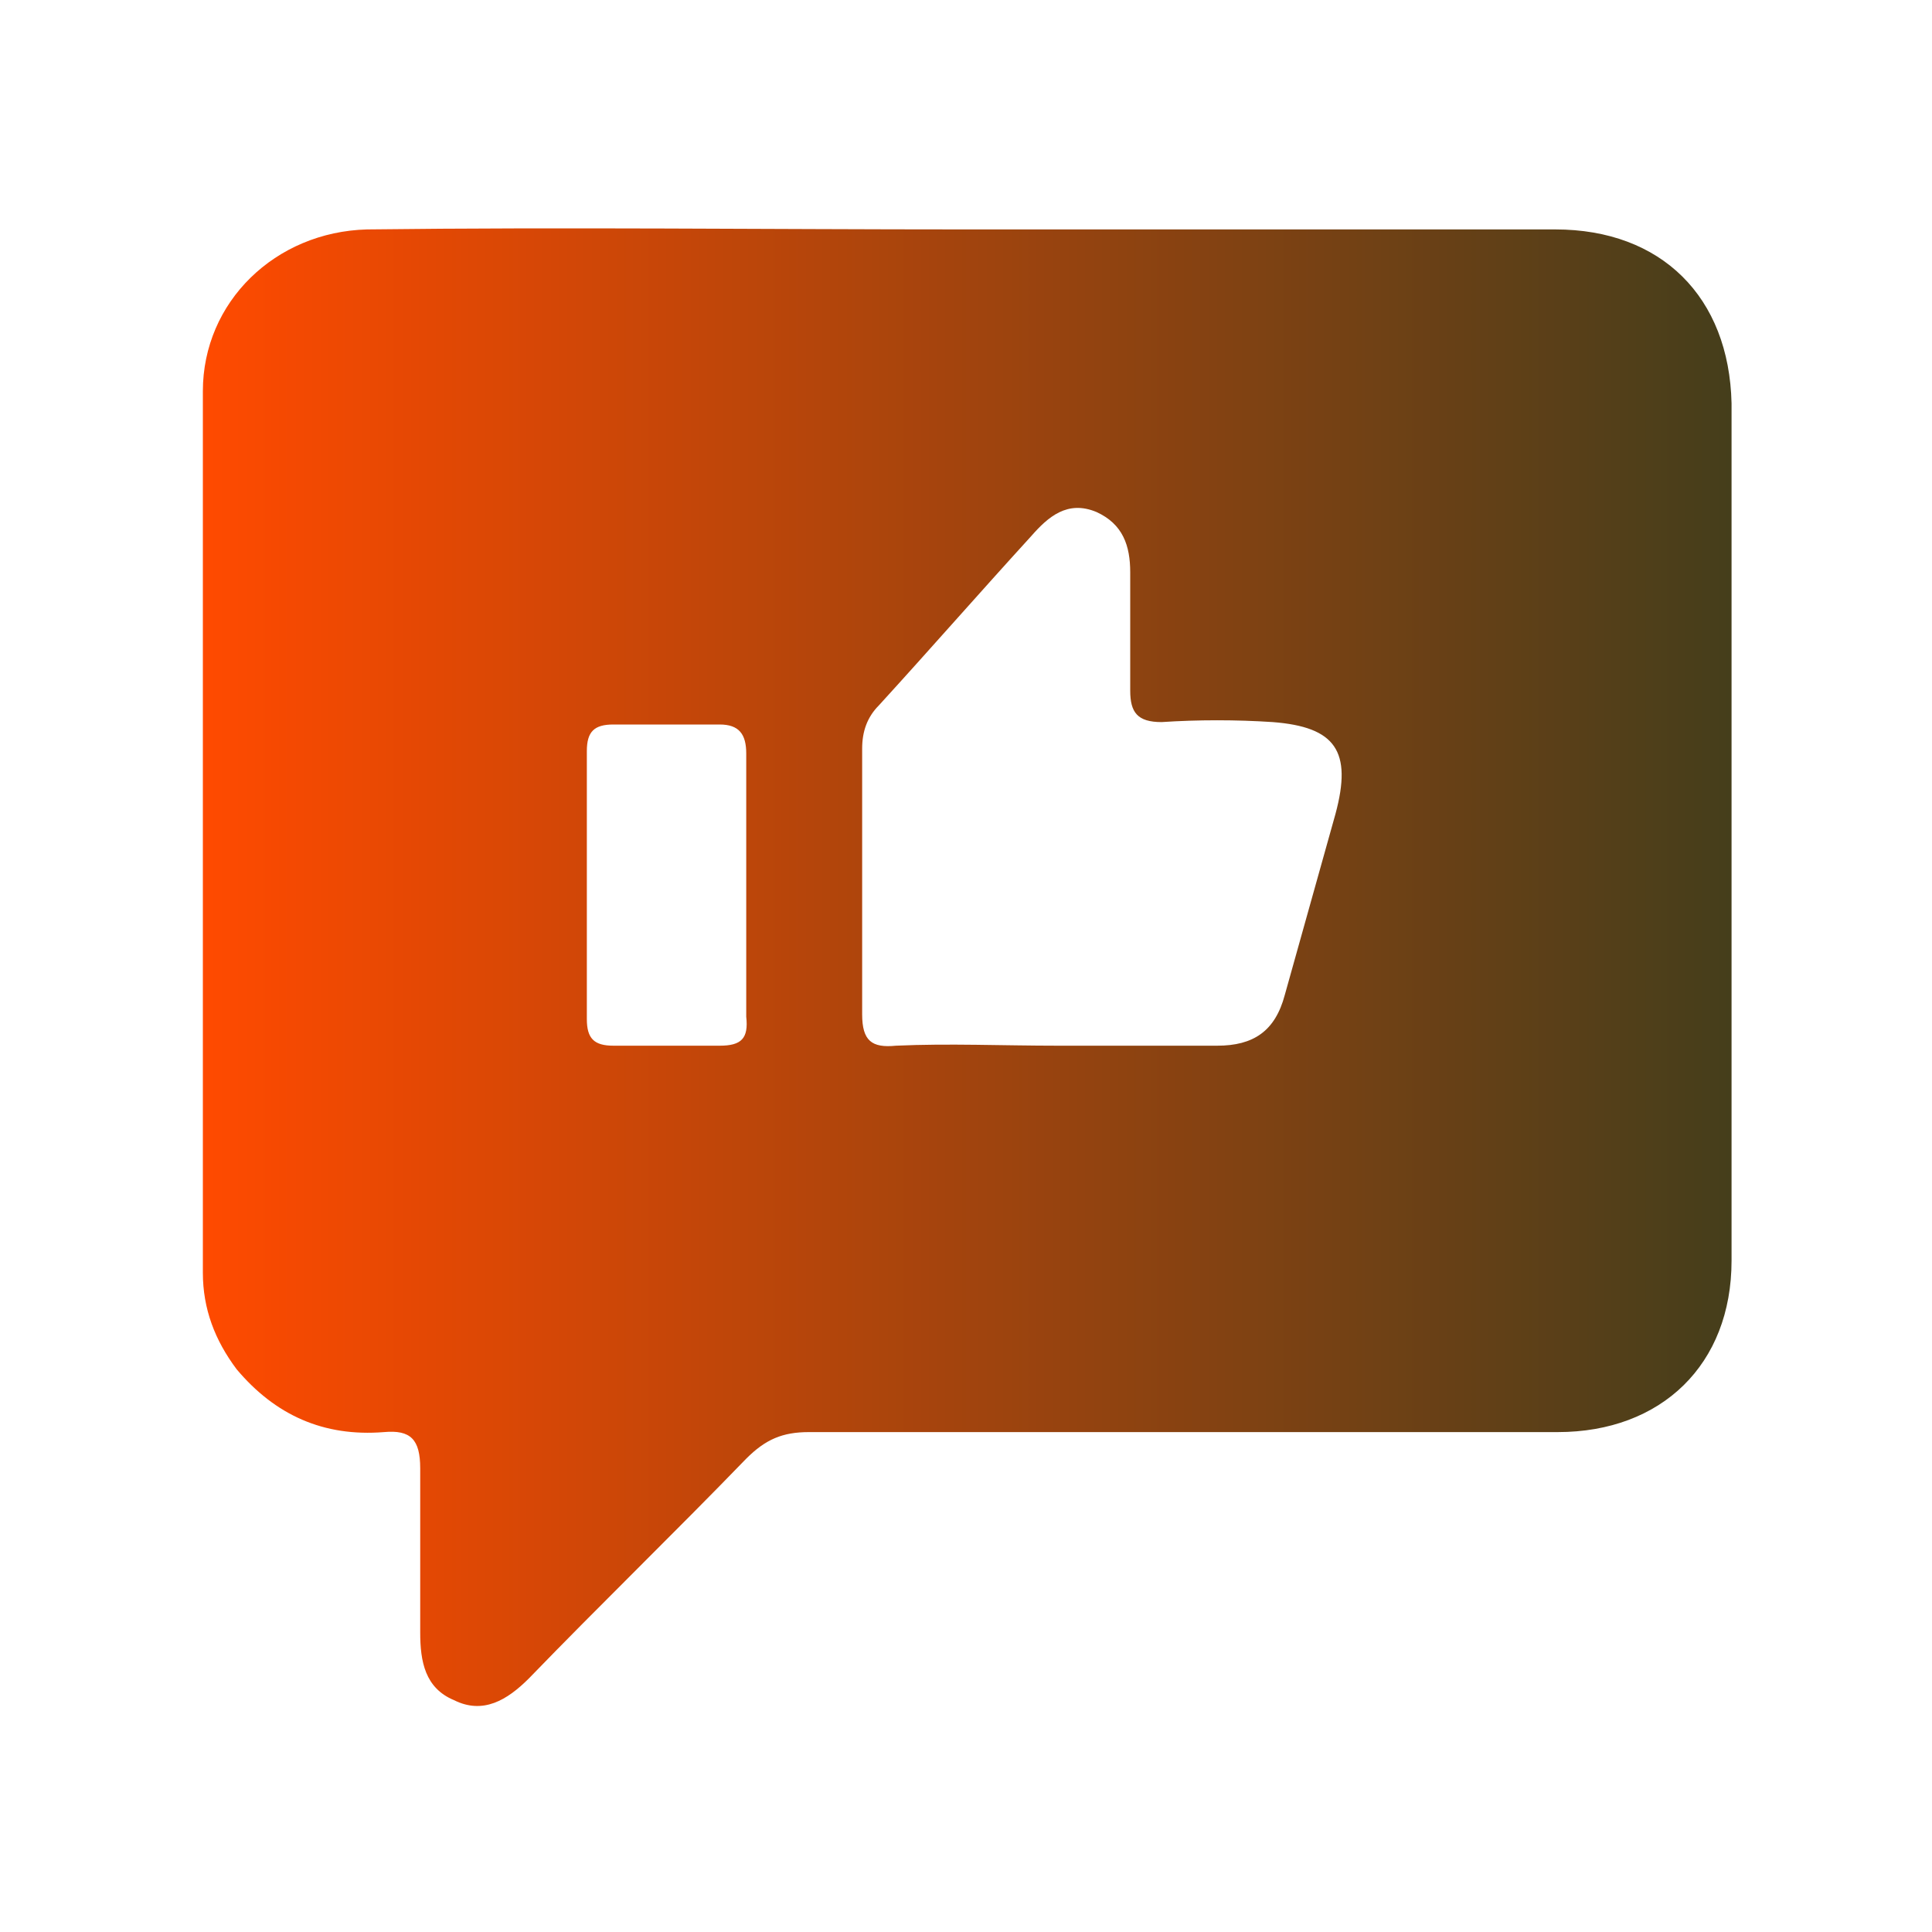<?xml version="1.0" encoding="utf-8"?>
<!-- Generator: Adobe Illustrator 27.8.0, SVG Export Plug-In . SVG Version: 6.00 Build 0)  -->
<svg version="1.1" id="Layer_1" xmlns="http://www.w3.org/2000/svg" xmlns:xlink="http://www.w3.org/1999/xlink" x="0px" y="0px"
	 viewBox="0 0 80 80" style="enable-background:new 0 0 80 80;" xml:space="preserve">
<style type="text/css">
	.st0{fill:url(#SVGID_1_);}
	.st1{fill:url(#SVGID_00000054973579647837187910000000129188453536694168_);}
	.st2{fill:url(#SVGID_00000181795595326918769670000014246527499811819964_);}
	.st3{fill:url(#SVGID_00000019664365682367174240000004577367895998940042_);}
	.st4{fill:url(#SVGID_00000052817518852529928030000005018222666468476318_);}
	.st5{fill:url(#SVGID_00000023961774725502607550000002059001231771282338_);}
	.st6{fill:url(#SVGID_00000108991854621879584740000002513035907768116882_);}
	.st7{fill:url(#SVGID_00000055696950290957074690000005610121496637863331_);}
</style>
<g id="LeoCq9.tif">
	<g>
		<linearGradient id="SVGID_1_" gradientUnits="userSpaceOnUse" x1="8.333" y1="40" x2="71.667" y2="40">
			<stop  offset="0" style="stop-color:#ff4a00"/>
			<stop  offset="1" style="stop-color:#453E1B"/>
		</linearGradient>
		<path class="st0" d="M40,9.5c8.1,0,16.2,0,24.4,0c4.4,0,7.2,2.8,7.3,7.2c0,11.8,0,23.7,0,35.5c0,4.3-2.9,7.1-7.2,7.1
			c-10.3,0-20.7,0-31,0c-1.1,0-1.8,0.3-2.6,1.1c-3,3.1-6,6-9,9.1c-0.9,0.9-1.9,1.5-3.1,0.9c-1.2-0.5-1.4-1.6-1.4-2.8
			c0-2.3,0-4.5,0-6.8c0-1.2-0.4-1.6-1.5-1.5c-2.5,0.2-4.5-0.7-6.1-2.6c-0.9-1.2-1.4-2.5-1.4-4c0-12.2,0-24.3,0-36.5
			c0-3.7,3-6.6,6.8-6.7C23.4,9.4,31.7,9.5,40,9.5z M43.8,43.3c2.2,0,4.4,0,6.6,0c1.5,0,2.4-0.6,2.8-2.1c0.7-2.5,1.4-5,2.1-7.5
			c0.7-2.6,0-3.6-2.6-3.8c-1.5-0.1-3.1-0.1-4.6,0c-1,0-1.3-0.4-1.3-1.3c0-1.6,0-3.3,0-4.9c0-1.1-0.3-2-1.4-2.5c-1.2-0.5-2,0.2-2.7,1
			c-2.1,2.3-4.2,4.7-6.3,7c-0.5,0.5-0.7,1.1-0.7,1.8c0,3.7,0,7.3,0,11c0,1.1,0.4,1.4,1.4,1.3C39.3,43.2,41.5,43.3,43.8,43.3z
			 M30.9,36.8c0-1.9,0-3.8,0-5.6c0-0.8-0.3-1.2-1.1-1.2c-1.5,0-2.9,0-4.4,0c-0.8,0-1.1,0.3-1.1,1.1c0,3.7,0,7.4,0,11.1
			c0,0.8,0.3,1.1,1.1,1.1c1.5,0,2.9,0,4.4,0c0.9,0,1.2-0.3,1.1-1.2C30.9,40.3,30.9,38.5,30.9,36.8z"/>
	</g>
</g>
</svg>
